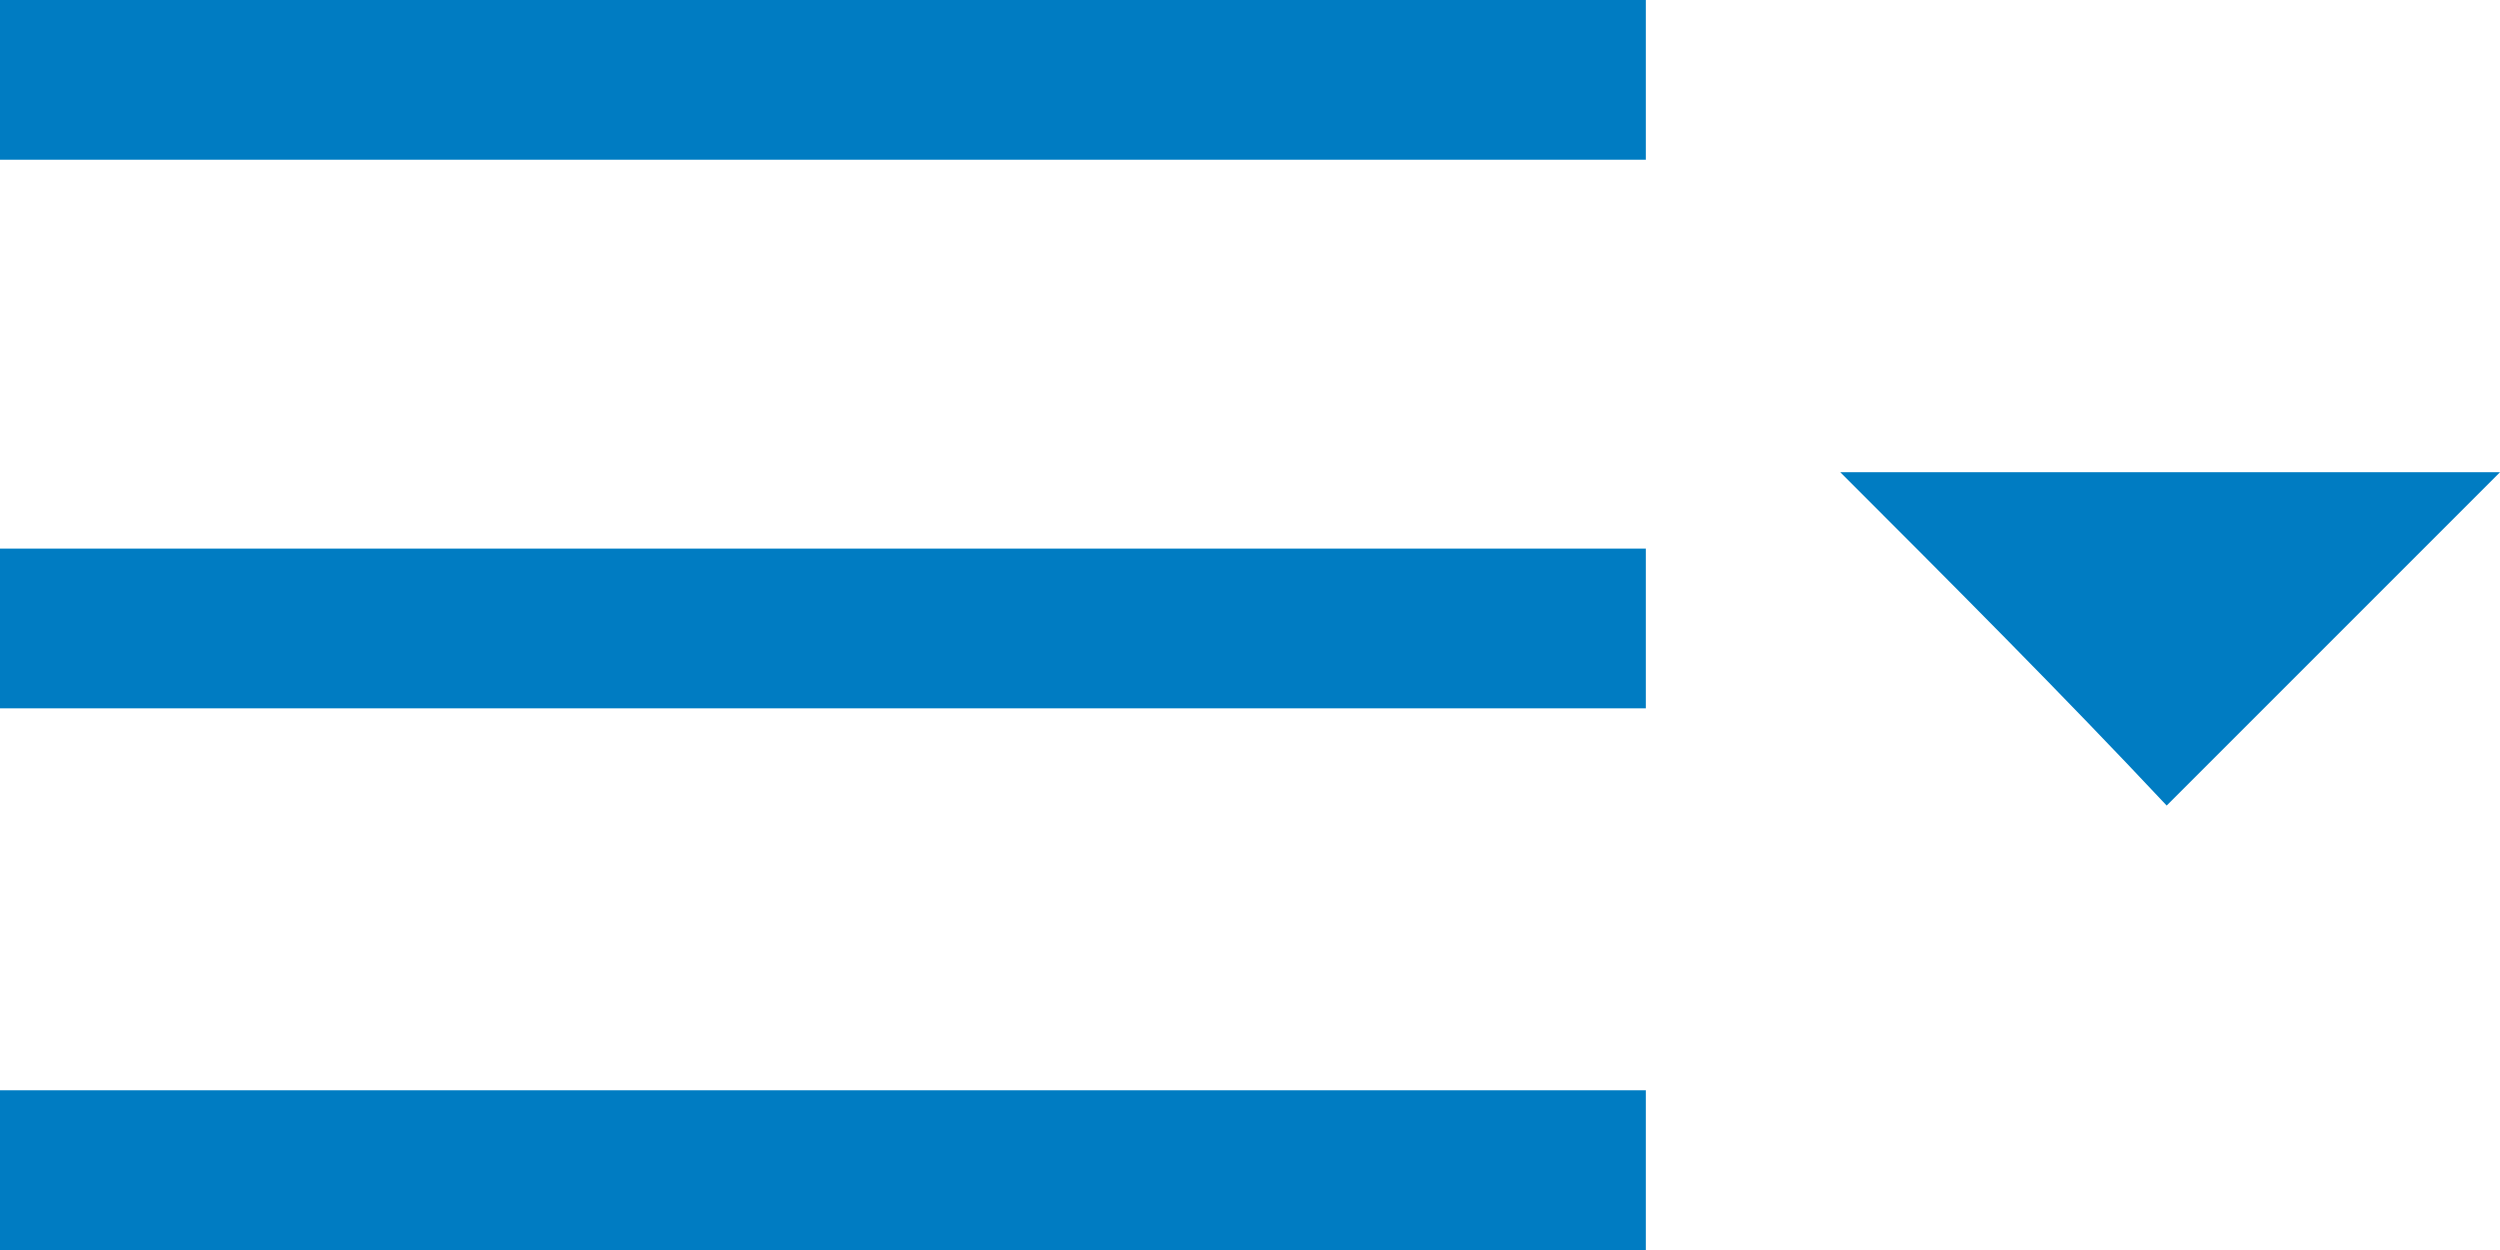 <?xml version="1.0" encoding="utf-8"?>
<!-- Generator: Adobe Illustrator 21.0.0, SVG Export Plug-In . SVG Version: 6.00 Build 0)  -->
<svg version="1.1" id="Layer_1" xmlns="http://www.w3.org/2000/svg" xmlns:xlink="http://www.w3.org/1999/xlink" x="0px" y="0px"
	 viewBox="0 0 72 36" style="enable-background:new 0 0 72 36;" xml:space="preserve">
<style type="text/css">
	.st0{fill:#007CC2;}
</style>
<g>
	<path class="st0" d="M0,4.6C0,3,0,1.6,0,0c15.8,0,31.6,0,47.4,0c0,1.6,0,3,0,4.6C31.6,4.6,15.8,4.6,0,4.6z"/>
	<path class="st0" d="M47.4,31.4c0,1.6,0,3,0,4.6C31.6,36,15.8,36,0,36c0-1.6,0-3,0-4.6C15.8,31.4,31.6,31.4,47.4,31.4z"/>
	<path class="st0" d="M47.4,15.8c0,1.6,0,3,0,4.6c-15.8,0-31.6,0-47.4,0c0-1.6,0-3,0-4.6C15.8,15.8,31.6,15.8,47.4,15.8z"/>
	<path class="st0" d="M53,13.6c6.4,0,12.8,0,19,0c-3.2,3.2-6.4,6.4-9.6,9.6C59.4,20,56.2,16.8,53,13.6z"/>
</g>
</svg>
